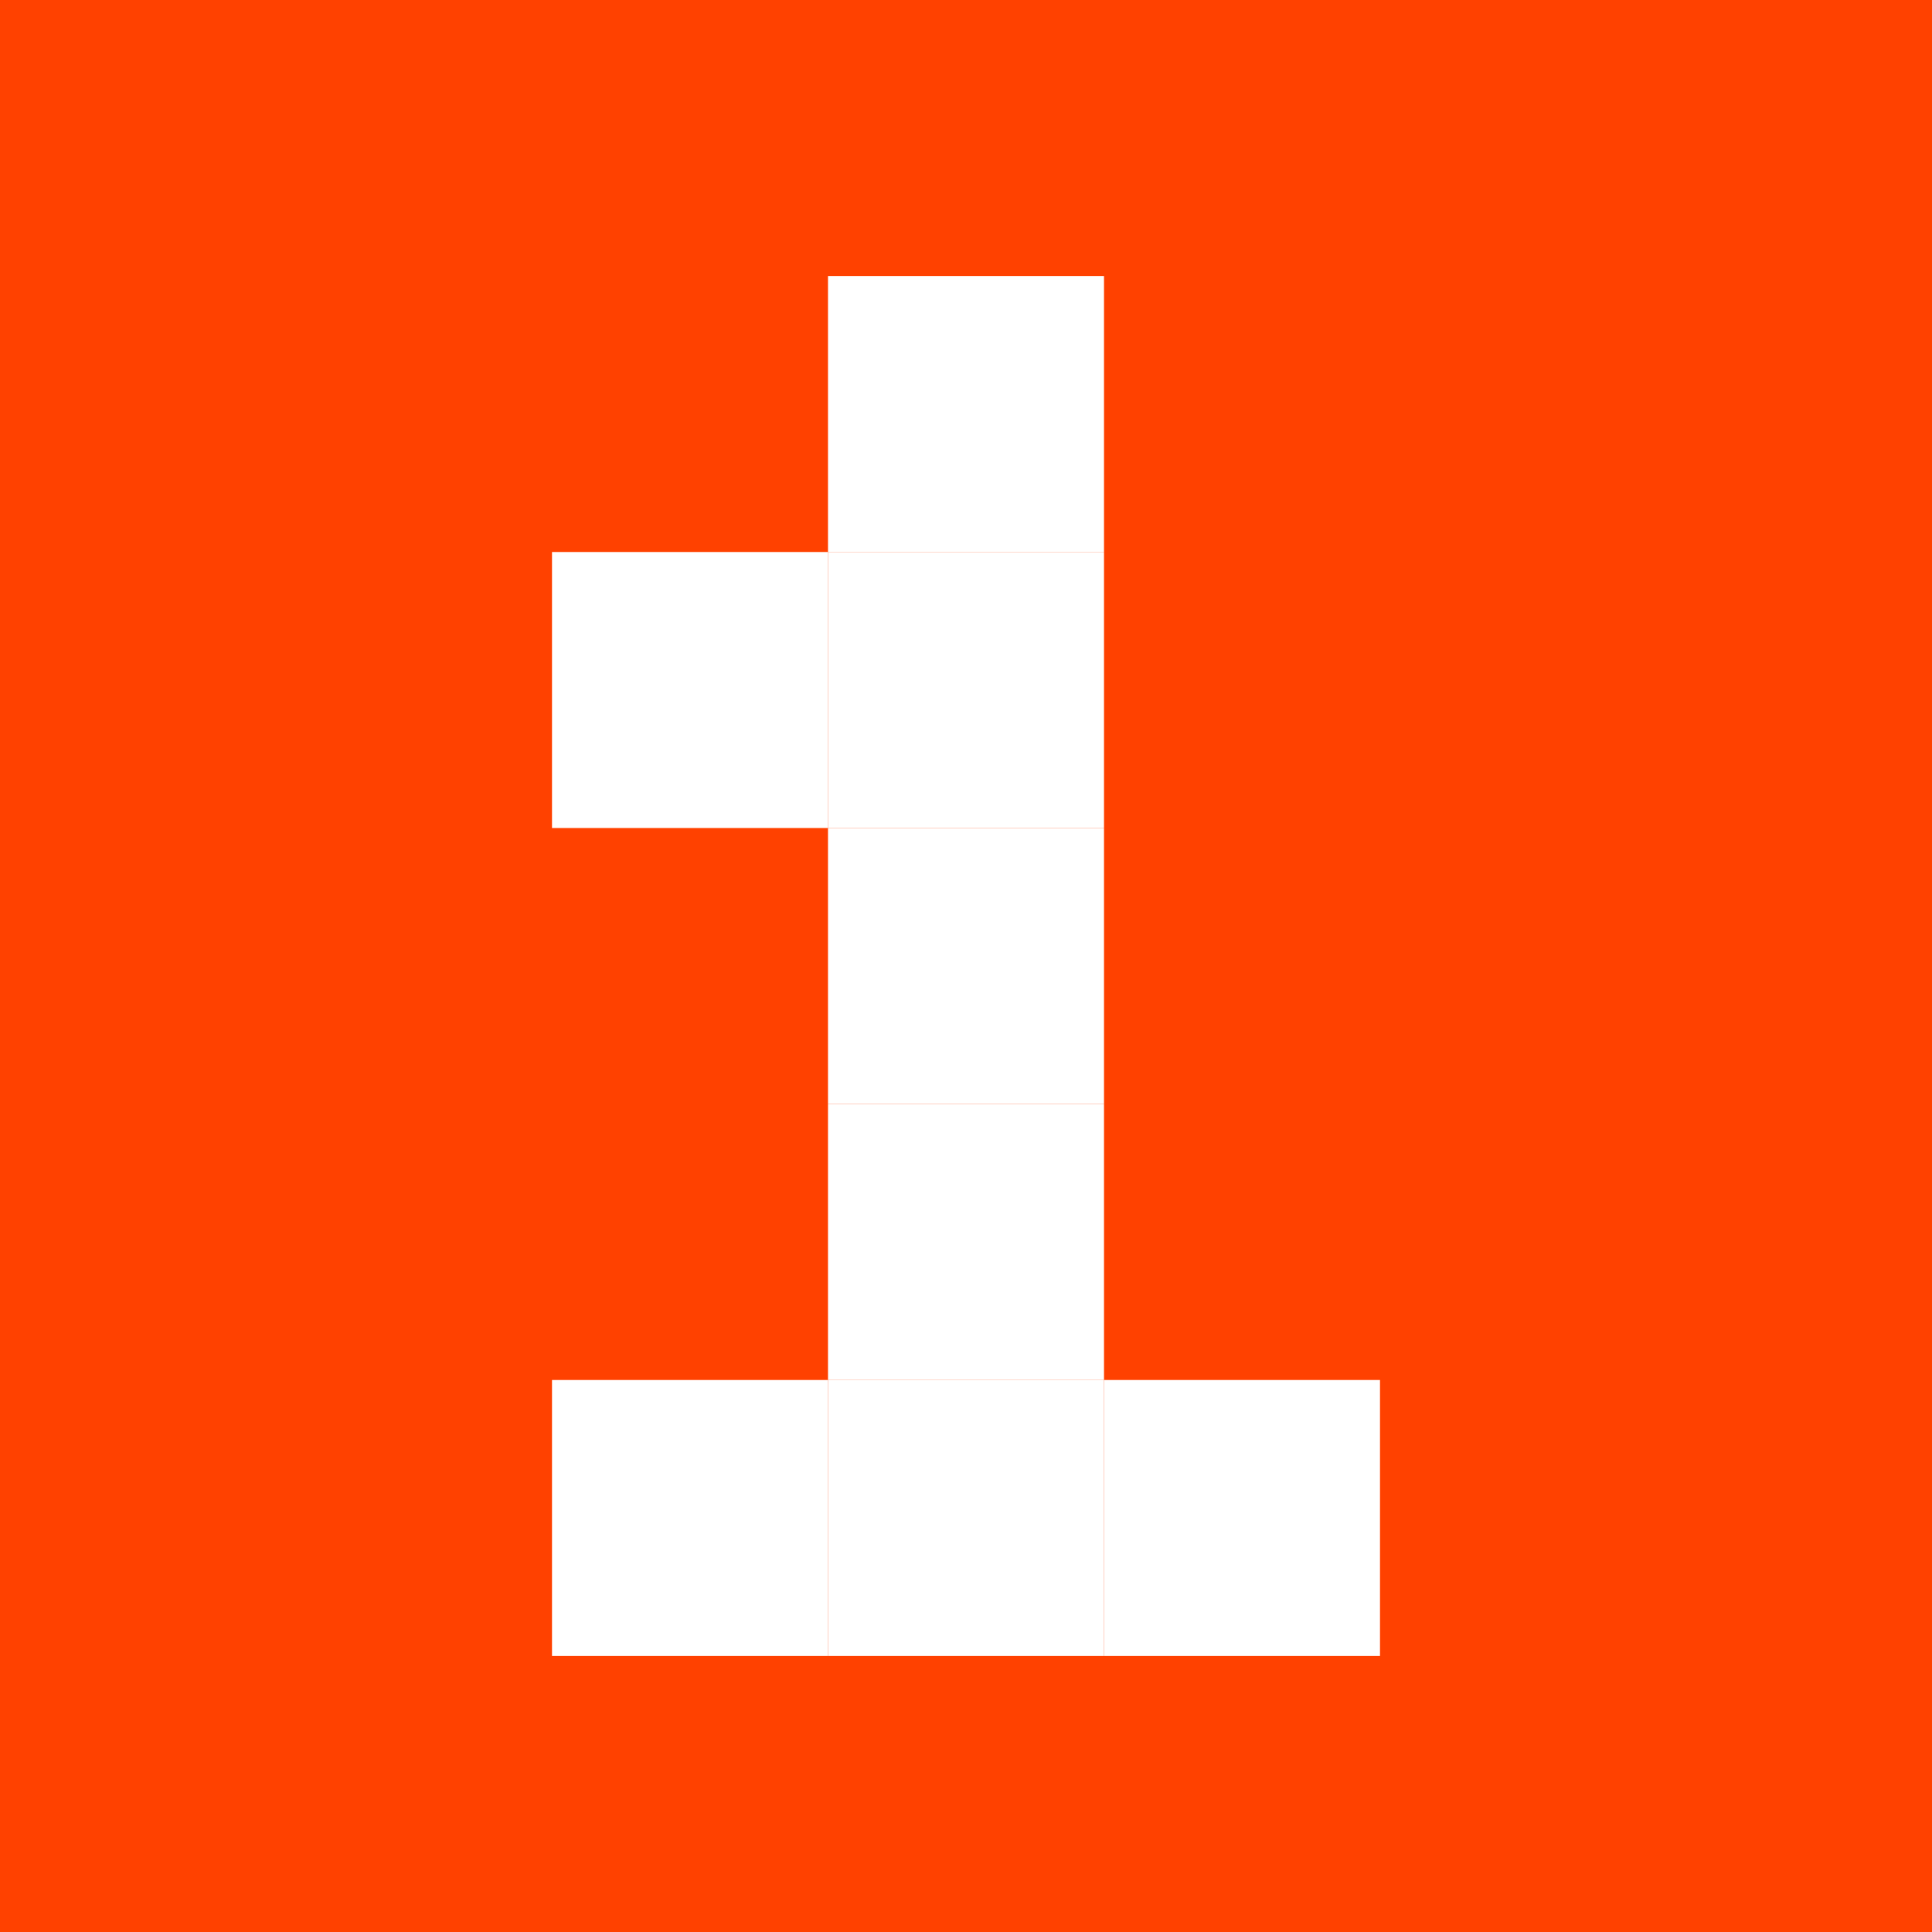 <svg width="28" height="28" viewBox="0 0 28 28" fill="none" xmlns="http://www.w3.org/2000/svg">
<rect x="0" y="0" width="28" height="28" fill="#333333" stroke="none"/>
<g clip-path="url(#clip0_369_10528)">
<rect width="28" height="28" fill="#FF4100"/>
<path d="M16 12H12V16H16V12Z" fill="white"/>
<path d="M16 8H12V12H16V8Z" fill="white"/>
<path d="M16 24V20H12V24H16Z" fill="white"/>
<path fill-rule="evenodd" clip-rule="evenodd" d="M12 8V4H16V8H12Z" fill="white"/>
<path d="M12 12V8H8V12H12Z" fill="white"/>
<path d="M16 16H12V20H16V16Z" fill="white"/>
<path d="M20 20H16V24H20V20Z" fill="white"/>
<path d="M12 20H8V24H12V20Z" fill="white"/>
</g>
<defs>
<clipPath id="clip0_369_10528">
<rect width="28" height="28" fill="white"/>
</clipPath>
</defs>
</svg>
